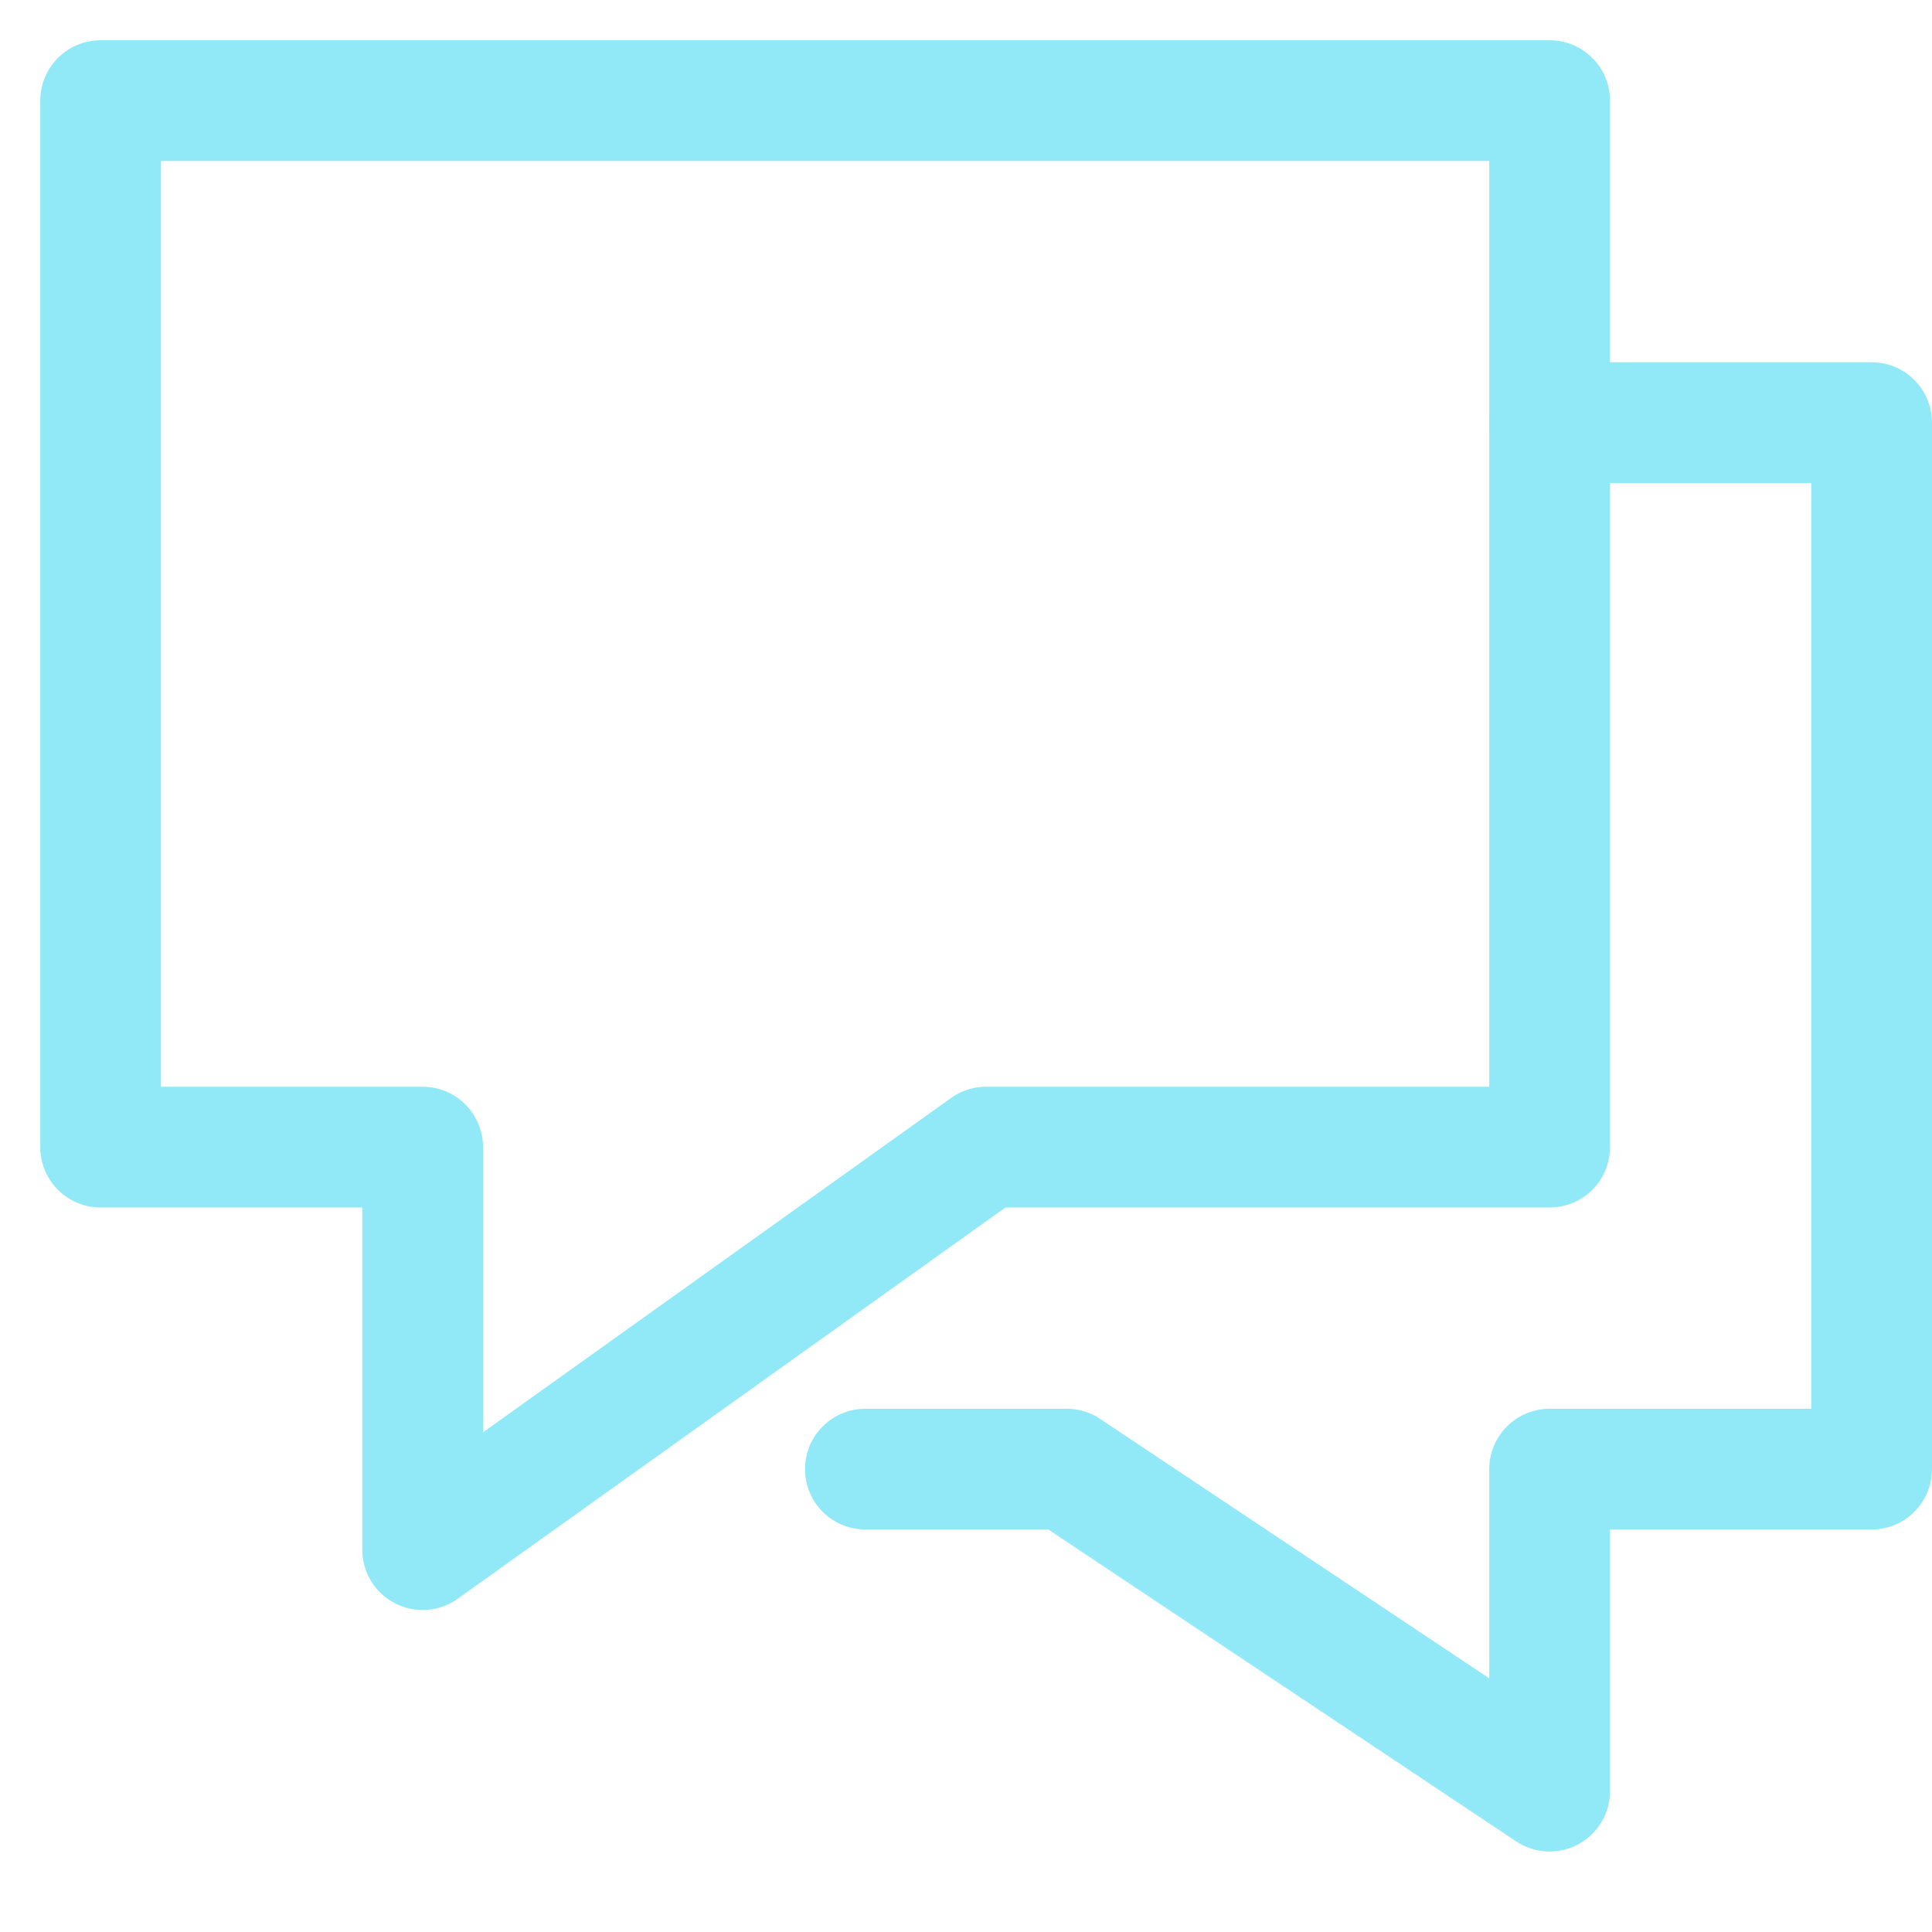 <svg version="1.1" xmlns="http://www.w3.org/2000/svg" xmlns:xlink="http://www.w3.org/1999/xlink" x="0px" y="0px" viewBox="0 0 48 48" xml:space="preserve"><title>chat 46</title><g class="nc-icon-wrapper" stroke-linecap="round" stroke-linejoin="round" stroke-width="3" transform="translate(0.5 0.5)" fill="#91e8f7" stroke="#91e8f7"><polyline data-cap="butt" data-color="color-2" fill="none" stroke-miterlimit="10" points="37.999,10 46,10 46,36 38,36 38,44 26,36 21,36 "/> <polygon fill="none" stroke="#91e8f7" stroke-miterlimit="10" points="38,2 2,2 2,28 10,28 10,38 24,28 38,28 "/></g></svg>